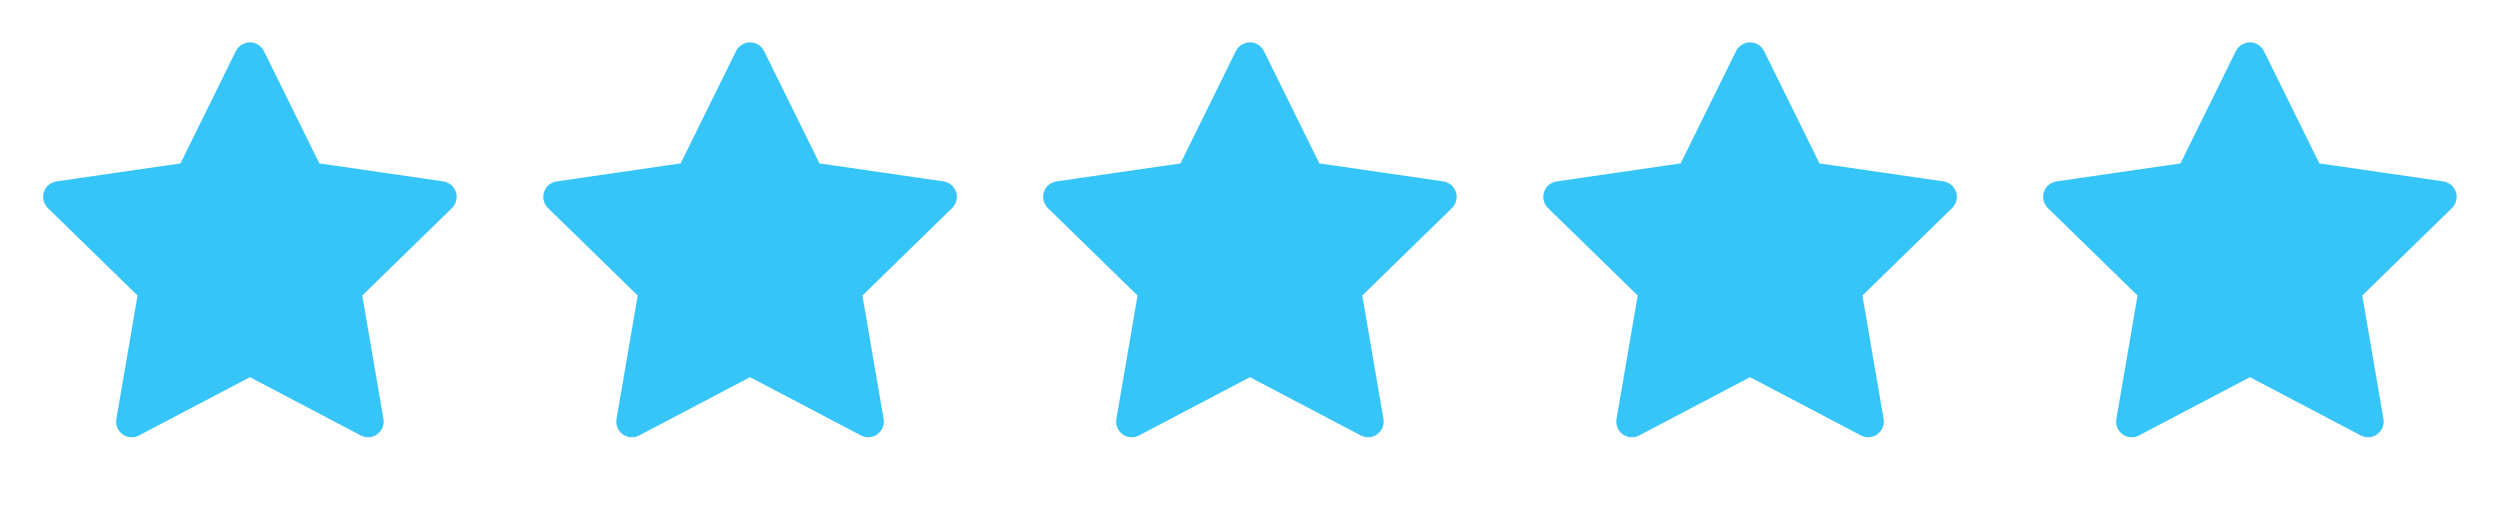 <?xml version="1.0" encoding="UTF-8"?> <svg xmlns="http://www.w3.org/2000/svg" width="120" height="25" viewBox="0 0 120 25" fill="none"><path d="M21.279 8.707L15.328 7.843L12.668 2.45C12.596 2.302 12.476 2.182 12.328 2.11C11.958 1.927 11.508 2.079 11.323 2.45L8.663 7.843L2.712 8.707C2.548 8.731 2.398 8.808 2.283 8.925C2.144 9.068 2.068 9.26 2.07 9.459C2.073 9.658 2.155 9.848 2.297 9.987L6.603 14.185L5.585 20.112C5.562 20.25 5.577 20.392 5.629 20.521C5.682 20.651 5.77 20.764 5.883 20.846C5.996 20.928 6.13 20.977 6.27 20.987C6.41 20.997 6.549 20.967 6.673 20.902L11.996 18.104L17.318 20.902C17.464 20.979 17.632 21.005 17.794 20.977C18.202 20.907 18.476 20.52 18.406 20.112L17.389 14.185L21.694 9.987C21.811 9.872 21.889 9.722 21.912 9.558C21.975 9.148 21.689 8.768 21.279 8.707Z" fill="#36C5F9"></path><path d="M45.287 8.707L39.336 7.843L36.676 2.45C36.603 2.302 36.484 2.182 36.336 2.11C35.966 1.927 35.516 2.079 35.331 2.45L32.671 7.843L26.72 8.707C26.556 8.731 26.406 8.808 26.291 8.925C26.152 9.068 26.076 9.26 26.078 9.459C26.081 9.658 26.162 9.848 26.305 9.987L30.61 14.185L29.593 20.112C29.569 20.25 29.585 20.392 29.637 20.521C29.69 20.651 29.778 20.764 29.891 20.846C30.004 20.928 30.138 20.977 30.278 20.987C30.417 20.997 30.557 20.967 30.681 20.902L36.003 18.104L41.326 20.902C41.471 20.979 41.64 21.005 41.802 20.977C42.21 20.907 42.484 20.52 42.414 20.112L41.396 14.185L45.702 9.987C45.819 9.872 45.896 9.722 45.92 9.558C45.983 9.148 45.697 8.768 45.287 8.707Z" fill="#36C5F9"></path><path d="M69.279 8.707L63.328 7.843L60.668 2.45C60.596 2.302 60.476 2.182 60.328 2.11C59.958 1.927 59.508 2.079 59.323 2.45L56.663 7.843L50.712 8.707C50.548 8.731 50.398 8.808 50.283 8.925C50.144 9.068 50.068 9.26 50.07 9.459C50.073 9.658 50.155 9.848 50.297 9.987L54.603 14.185L53.585 20.112C53.562 20.25 53.577 20.392 53.63 20.521C53.682 20.651 53.77 20.764 53.883 20.846C53.996 20.928 54.13 20.977 54.27 20.987C54.41 20.997 54.549 20.967 54.673 20.902L59.996 18.104L65.318 20.902C65.464 20.979 65.632 21.005 65.794 20.977C66.202 20.907 66.476 20.52 66.406 20.112L65.389 14.185L69.694 9.987C69.811 9.872 69.889 9.722 69.912 9.558C69.975 9.148 69.689 8.768 69.279 8.707Z" fill="#36C5F9"></path><path d="M93.287 8.707L87.336 7.843L84.676 2.45C84.603 2.302 84.484 2.182 84.336 2.11C83.966 1.927 83.516 2.079 83.331 2.45L80.671 7.843L74.72 8.707C74.556 8.731 74.406 8.808 74.291 8.925C74.152 9.068 74.076 9.26 74.078 9.459C74.081 9.658 74.162 9.848 74.305 9.987L78.61 14.185L77.593 20.112C77.569 20.25 77.585 20.392 77.637 20.521C77.69 20.651 77.778 20.764 77.891 20.846C78.004 20.928 78.138 20.977 78.278 20.987C78.417 20.997 78.557 20.967 78.681 20.902L84.003 18.104L89.326 20.902C89.471 20.979 89.64 21.005 89.802 20.977C90.21 20.907 90.484 20.52 90.414 20.112L89.396 14.185L93.702 9.987C93.819 9.872 93.896 9.722 93.92 9.558C93.983 9.148 93.697 8.768 93.287 8.707Z" fill="#36C5F9"></path><path d="M117.279 8.707L111.328 7.843L108.668 2.45C108.596 2.302 108.476 2.182 108.328 2.11C107.958 1.927 107.508 2.079 107.323 2.45L104.663 7.843L98.712 8.707C98.548 8.731 98.398 8.808 98.283 8.925C98.144 9.068 98.068 9.26 98.07 9.459C98.073 9.658 98.155 9.848 98.297 9.987L102.603 14.185L101.585 20.112C101.562 20.25 101.577 20.392 101.629 20.521C101.682 20.651 101.77 20.764 101.883 20.846C101.996 20.928 102.13 20.977 102.27 20.987C102.41 20.997 102.549 20.967 102.673 20.902L107.996 18.104L113.318 20.902C113.464 20.979 113.632 21.005 113.794 20.977C114.202 20.907 114.476 20.52 114.406 20.112L113.389 14.185L117.694 9.987C117.811 9.872 117.889 9.722 117.912 9.558C117.975 9.148 117.689 8.768 117.279 8.707Z" fill="#36C5F9"></path></svg> 